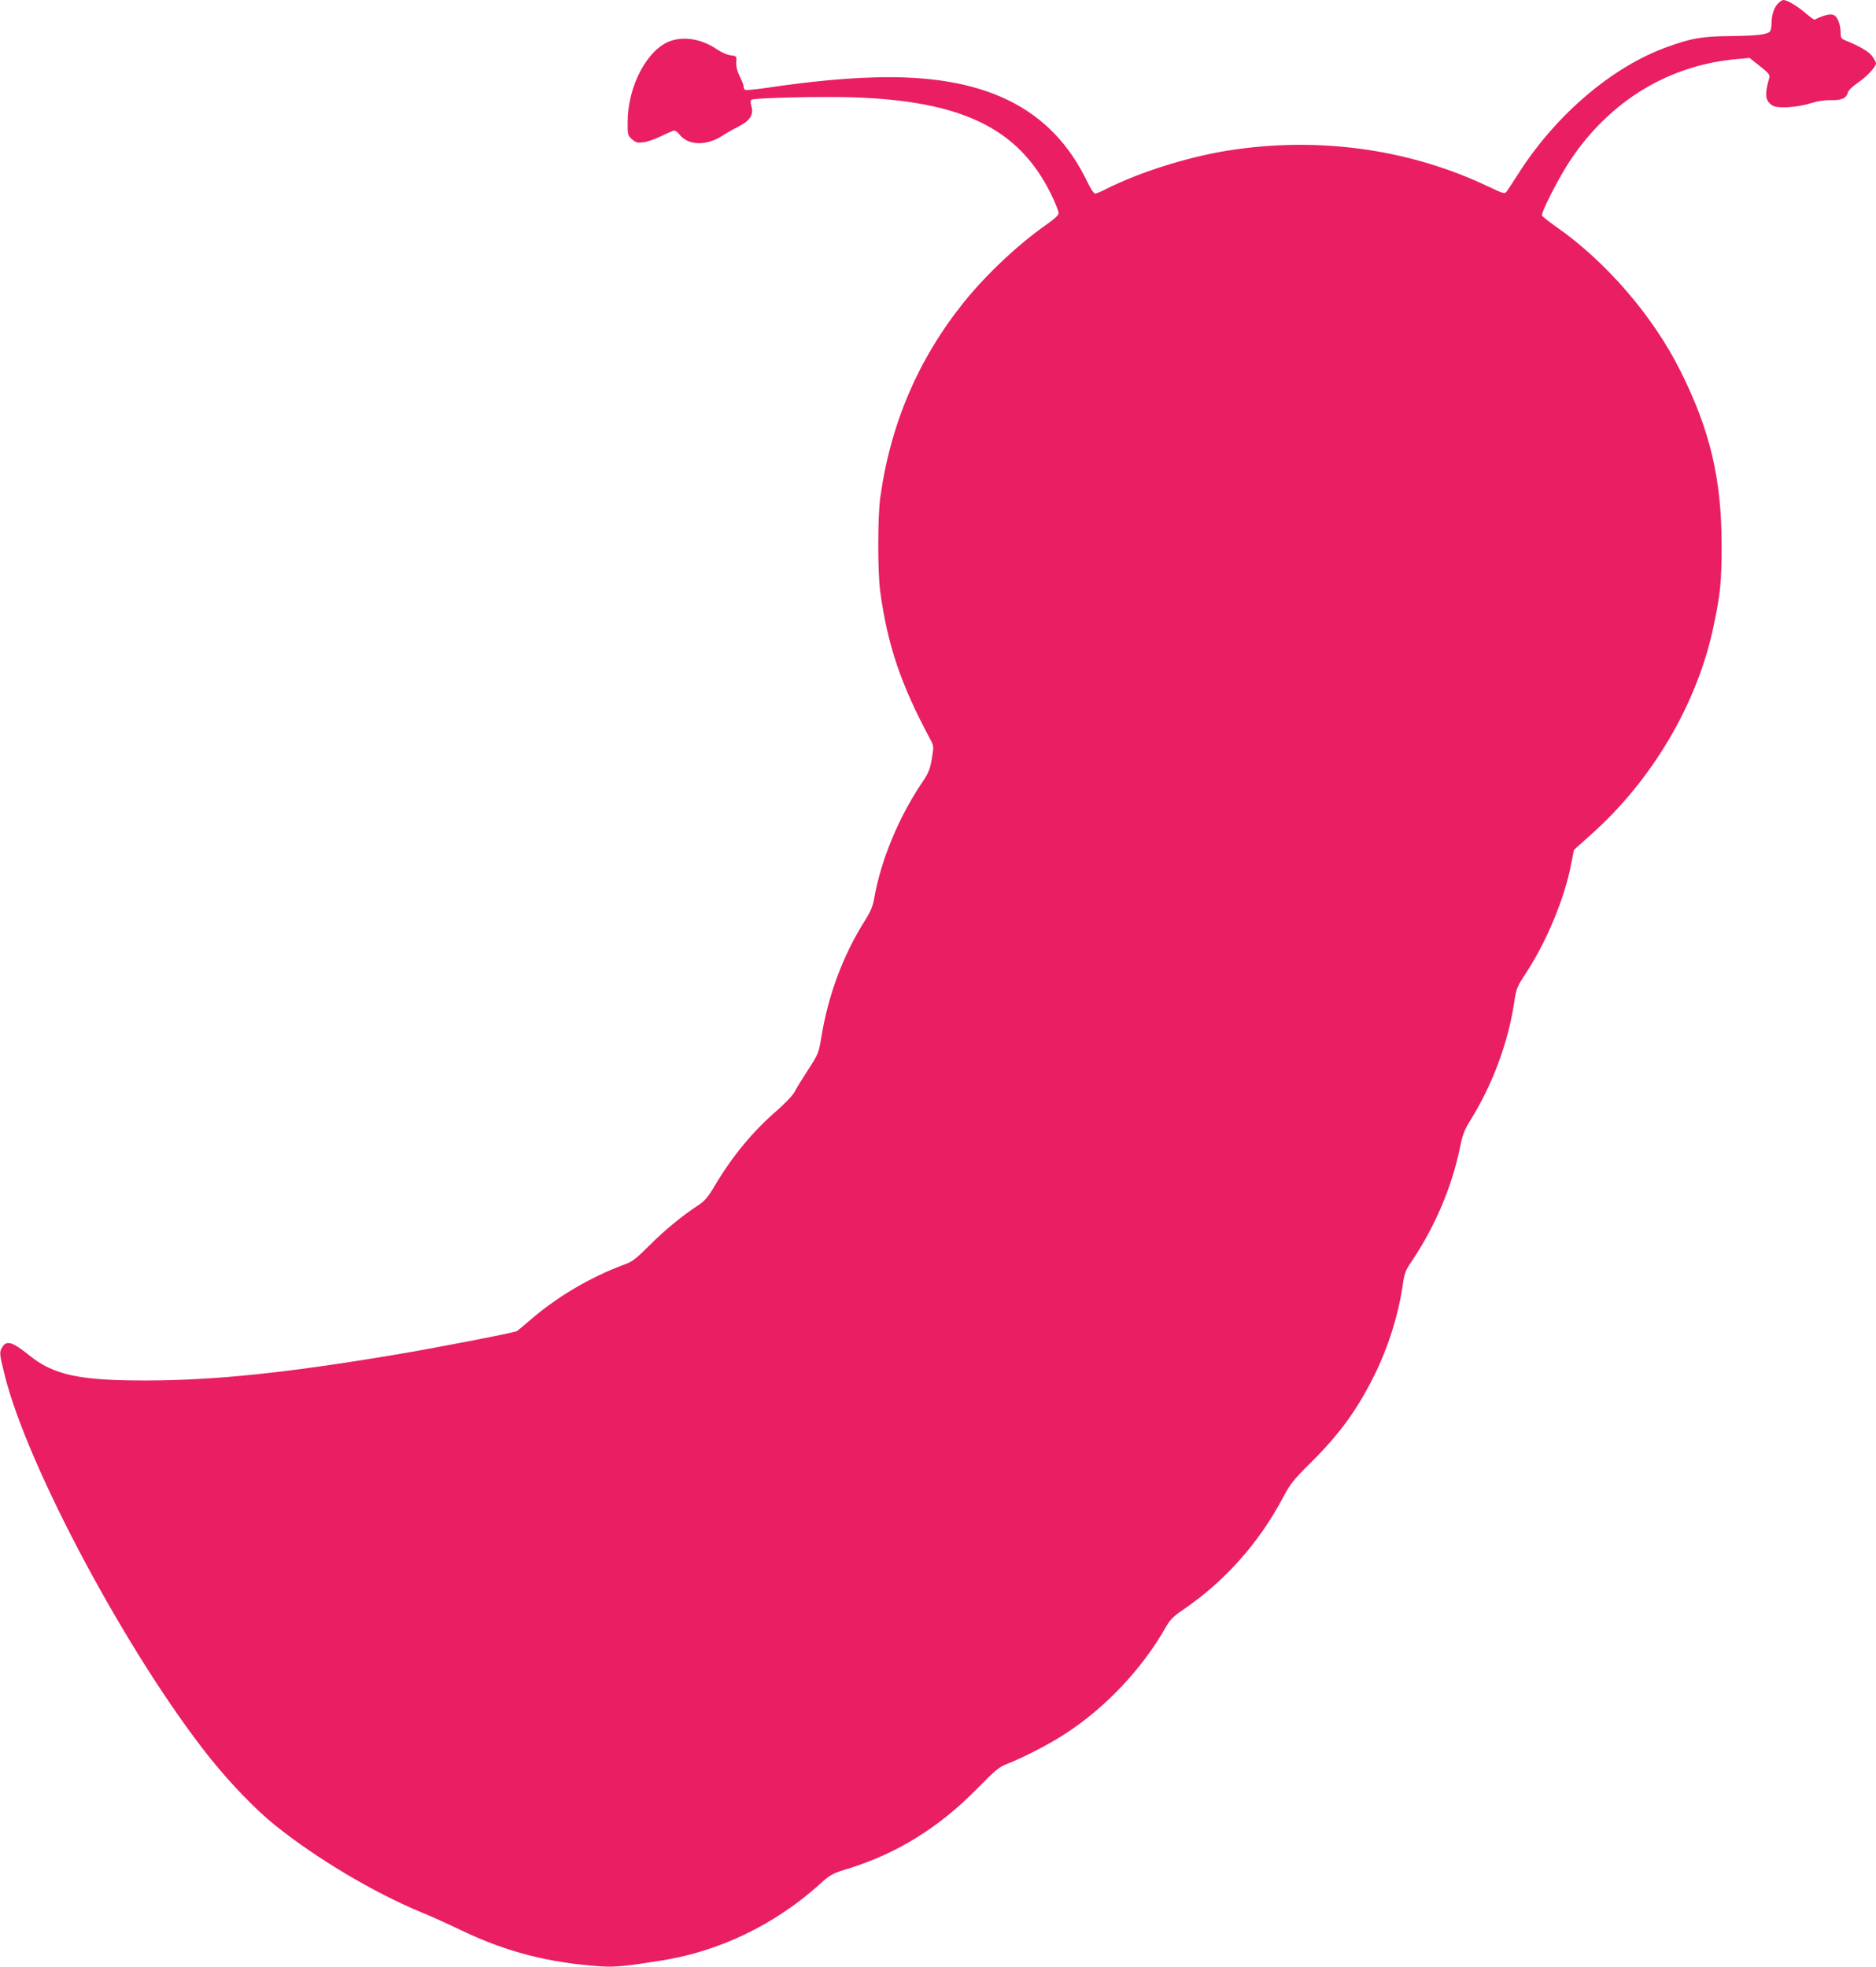 <?xml version="1.0" standalone="no"?>
<!DOCTYPE svg PUBLIC "-//W3C//DTD SVG 20010904//EN"
 "http://www.w3.org/TR/2001/REC-SVG-20010904/DTD/svg10.dtd">
<svg version="1.0" xmlns="http://www.w3.org/2000/svg"
 width="1221pt" height="1280pt" viewBox="0 0 1221 1280"
 preserveAspectRatio="xMidYMid meet">
<g transform="translate(0,1280) scale(0.1,-0.1)"
fill="#e91e63" stroke="none">
<path d="M11572 12777 c-27 -28 -42 -77 -42 -133 0 -23 -6 -46 -12 -51 -24
-19 -92 -26 -263 -28 -182 -2 -247 -14 -405 -71 -353 -127 -717 -435 -961
-814 -37 -58 -74 -114 -82 -125 -14 -19 -17 -18 -133 37 -515 242 -1107 321
-1689 227 -263 -43 -569 -140 -786 -249 -32 -17 -64 -30 -72 -30 -7 0 -29 32
-48 72 -234 492 -676 708 -1399 684 -198 -6 -420 -28 -678 -66 -78 -12 -147
-18 -152 -15 -6 3 -10 13 -10 22 0 8 -11 38 -25 65 -17 34 -24 63 -23 91 3 42
3 42 -37 47 -23 3 -61 20 -89 39 -94 65 -208 86 -300 55 -152 -52 -280 -292
-281 -527 0 -86 1 -89 29 -114 26 -22 36 -24 75 -19 25 3 78 22 116 41 39 19
76 35 84 35 7 0 22 -11 33 -25 57 -73 175 -76 280 -8 24 16 70 42 102 58 76
38 102 77 87 132 -8 27 -7 39 1 44 19 12 435 22 648 16 720 -22 1090 -201
1301 -631 27 -55 49 -110 49 -122 0 -14 -23 -36 -77 -74 -187 -131 -391 -323
-539 -506 -298 -371 -479 -794 -545 -1274 -17 -123 -17 -487 0 -610 48 -350
134 -604 325 -960 24 -44 24 -47 11 -127 -12 -70 -21 -93 -63 -155 -153 -227
-268 -504 -312 -753 -9 -53 -24 -88 -60 -145 -143 -226 -241 -489 -285 -765
-16 -96 -19 -104 -84 -205 -38 -58 -78 -123 -89 -145 -12 -23 -60 -74 -116
-123 -155 -134 -288 -294 -401 -484 -48 -81 -68 -104 -114 -134 -105 -69 -221
-165 -318 -263 -82 -82 -108 -102 -158 -120 -225 -83 -446 -214 -625 -371 -36
-31 -70 -59 -76 -63 -18 -10 -546 -113 -809 -156 -694 -116 -1156 -164 -1600
-165 -437 -1 -606 35 -765 164 -107 86 -146 99 -174 55 -21 -33 -21 -43 14
-182 148 -600 809 -1832 1337 -2494 135 -168 300 -339 424 -438 269 -216 638
-436 951 -566 62 -25 183 -80 268 -121 292 -139 568 -209 904 -231 89 -6 167
2 396 39 370 59 726 230 1013 485 85 77 89 79 210 116 311 98 582 267 827 517
124 126 141 140 205 165 103 41 268 126 370 193 263 171 501 424 654 695 26
45 48 68 104 106 275 186 499 436 658 736 47 89 68 115 184 230 185 184 299
341 410 565 90 181 158 397 185 590 11 75 18 93 60 155 148 219 259 480 311
731 18 89 29 119 69 183 145 234 245 504 285 765 14 95 17 102 81 200 132 202
249 486 290 703 l18 92 108 97 c401 355 697 858 801 1360 45 213 52 289 52
529 0 428 -75 746 -267 1129 -177 357 -486 715 -811 941 -47 33 -88 66 -91 72
-8 18 112 252 185 361 259 388 645 621 1090 658 l76 7 67 -53 c55 -43 66 -57
62 -74 -32 -111 -28 -151 19 -182 33 -22 162 -14 253 15 40 13 86 20 125 19
71 -2 104 12 113 48 4 15 28 40 64 64 60 41 120 105 120 128 0 7 -12 29 -26
48 -23 30 -82 64 -176 102 -23 9 -28 18 -28 44 0 57 -19 108 -45 120 -22 10
-64 0 -125 -30 -3 -1 -30 18 -59 43 -55 47 -119 85 -144 85 -7 0 -23 -11 -35
-23z"/>
</g>
</svg>
